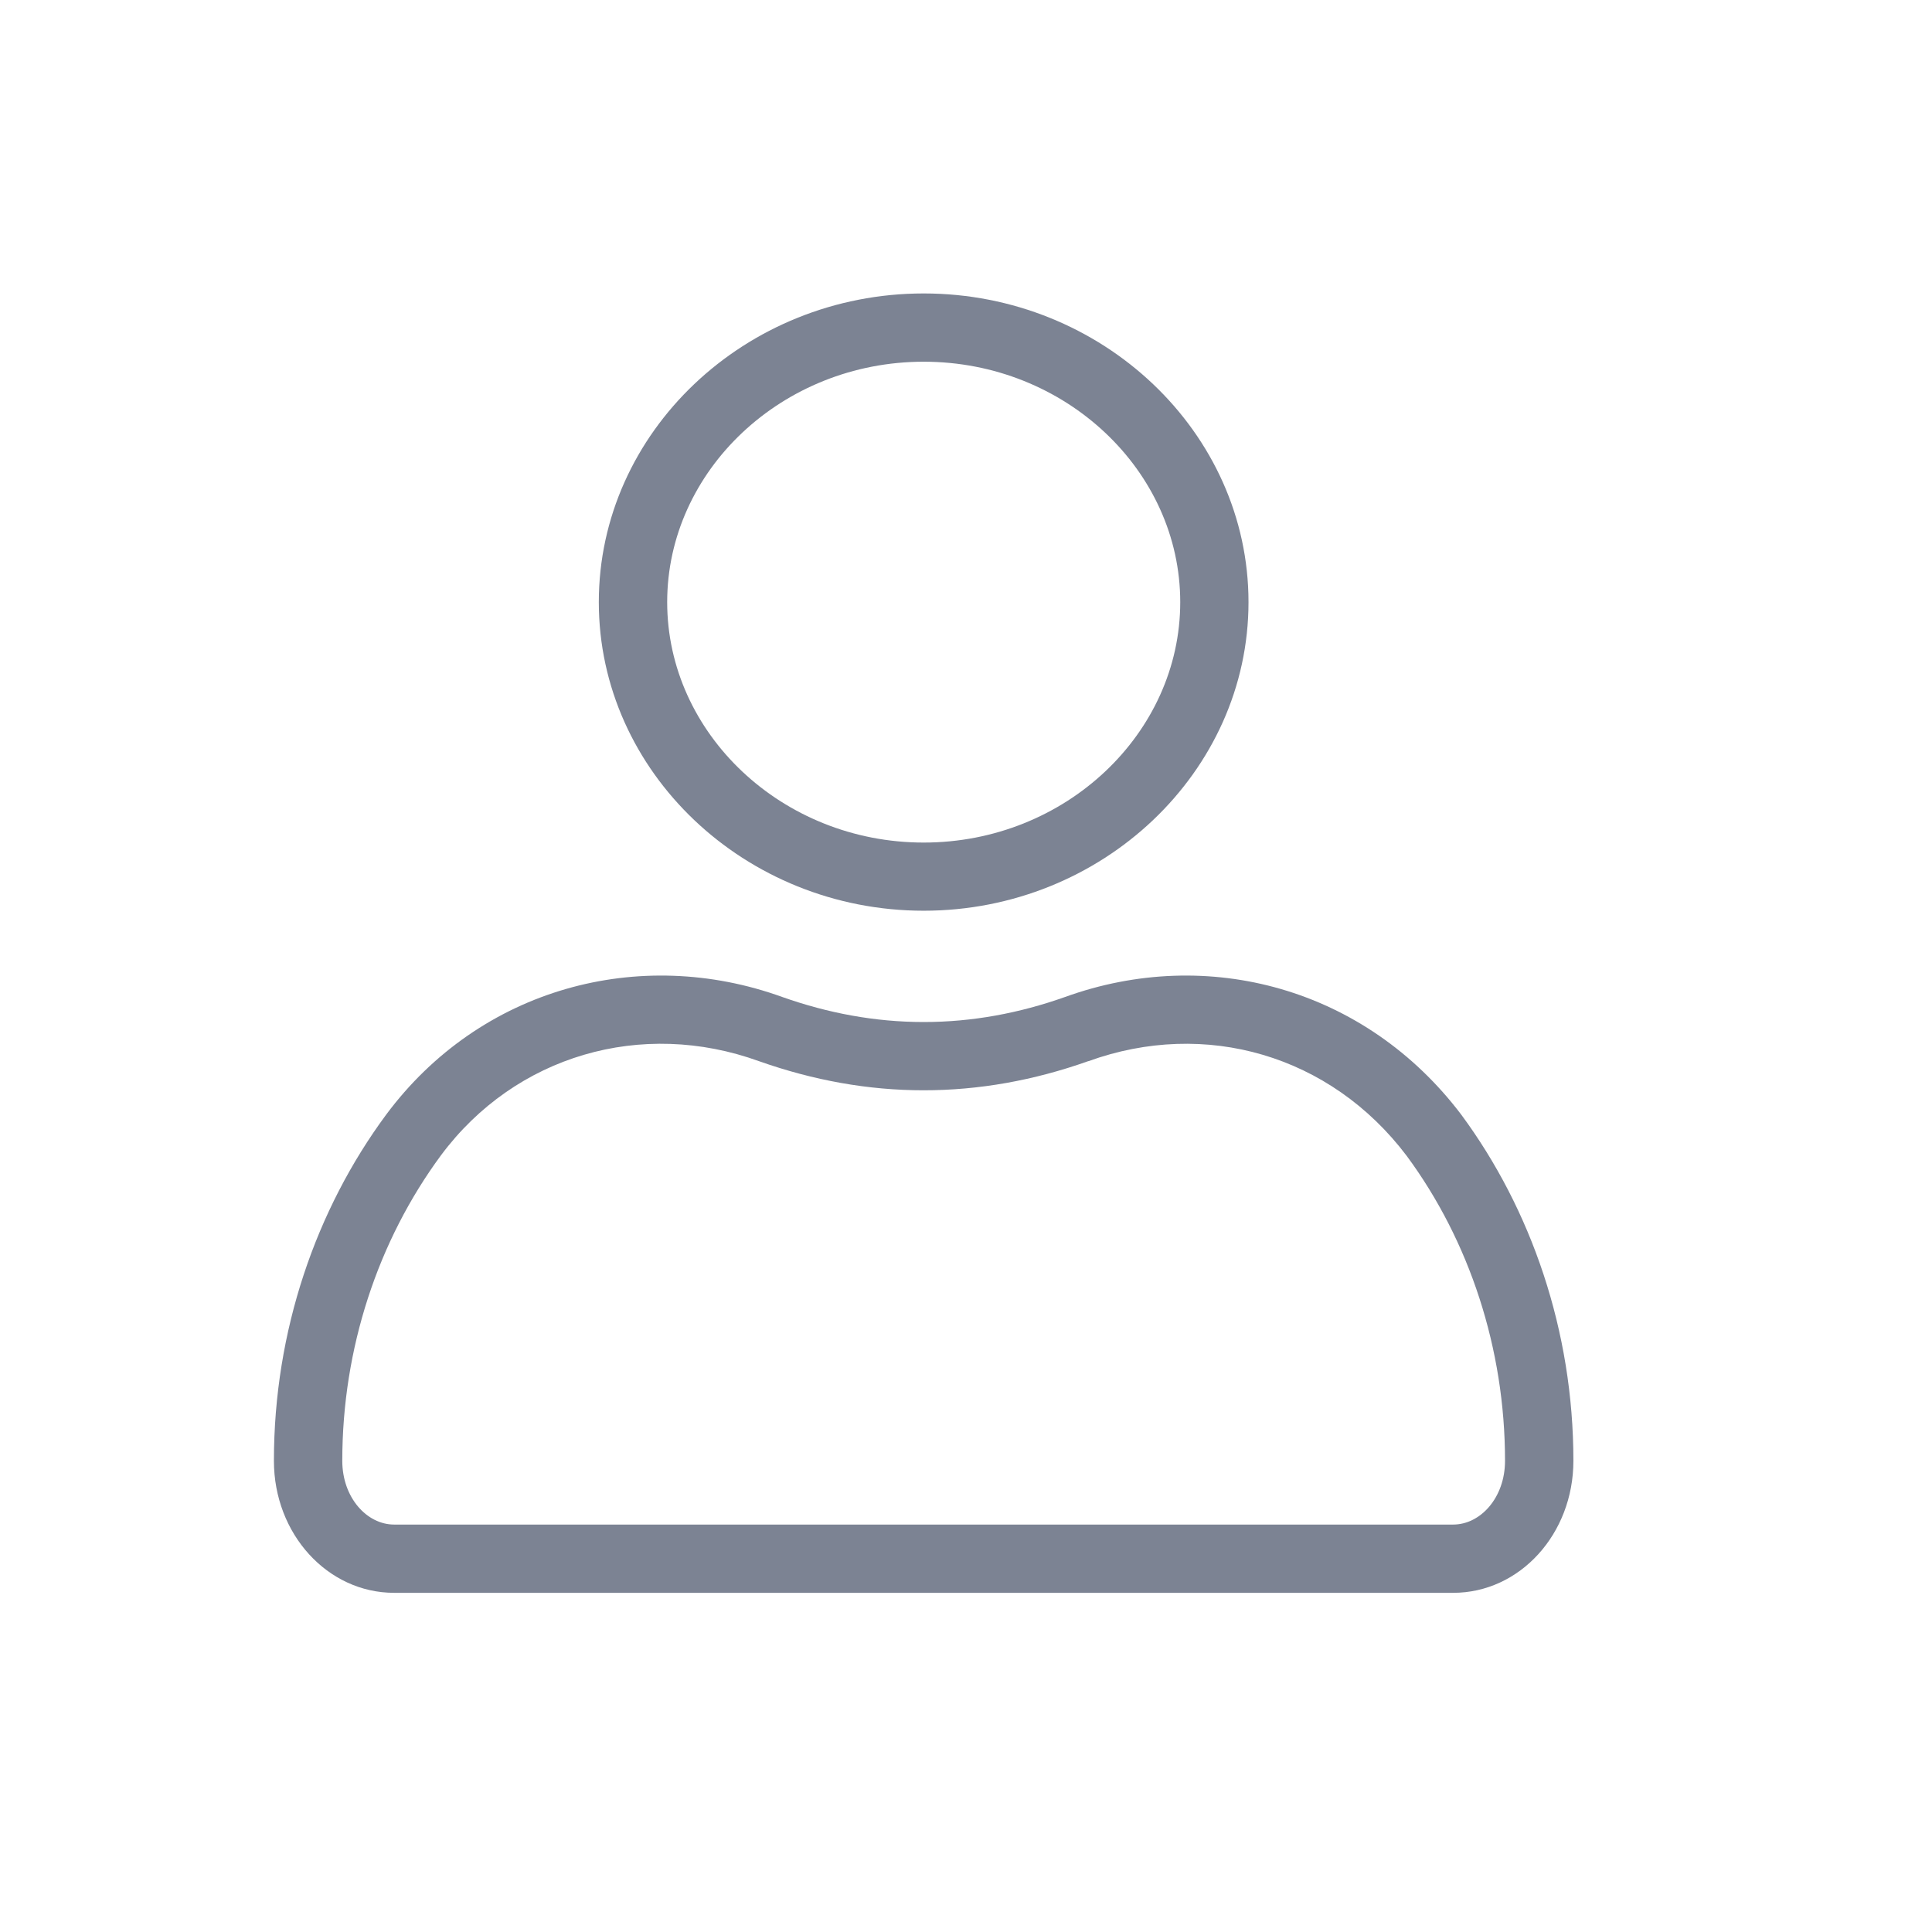 <svg xmlns="http://www.w3.org/2000/svg" width="18" height="18" viewBox="0 0 18 18">
    <g fill="none" fill-rule="evenodd">
        <g fill="#7C8393" fill-rule="nonzero">
            <g>
                <g>
                    <g>
                        <g>
                            <path d="M13.484 10.074c.65.88 1.044 2.011 1.044 3.224 0 .682-.5 1.23-1.12 1.23H3.541c-.62 0-1.12-.548-1.12-1.23 0-1.213.394-2.343 1.045-3.224.877-1.18 2.36-1.579 3.692-1.097.424.15.863.233 1.317.233.454 0 .893-.083 1.316-.233 1.332-.482 2.8-.083 3.693 1.097zm-3.475-.5l-.005.002c-.503.178-1.013.27-1.53.27-.516 0-1.026-.092-1.533-.271-1.093-.396-2.27-.055-2.963.876-.588.797-.92 1.8-.92 2.847 0 .343.229.594.483.594h9.867c.254 0 .483-.25.483-.594 0-1.046-.332-2.05-.916-2.841-.71-.94-1.876-1.277-2.966-.882zM8.475 2.422c1.664 0 3.026 1.294 3.026 2.876 0 1.581-1.362 2.875-3.026 2.875-1.665 0-3.027-1.294-3.027-2.875 0-1.582 1.362-2.876 3.027-2.876zm0 .636c-1.32 0-2.39 1.016-2.39 2.24 0 1.223 1.07 2.24 2.39 2.24s2.39-1.017 2.39-2.24c0-1.224-1.07-2.24-2.39-2.24z" transform="translate(-311 -1908) translate(291 1472) translate(.155 .775) translate(0 431.3) translate(19.976 4.237)"/>
                        </g>
                    </g>
                </g>
            </g>
        </g>
    </g>
</svg>
